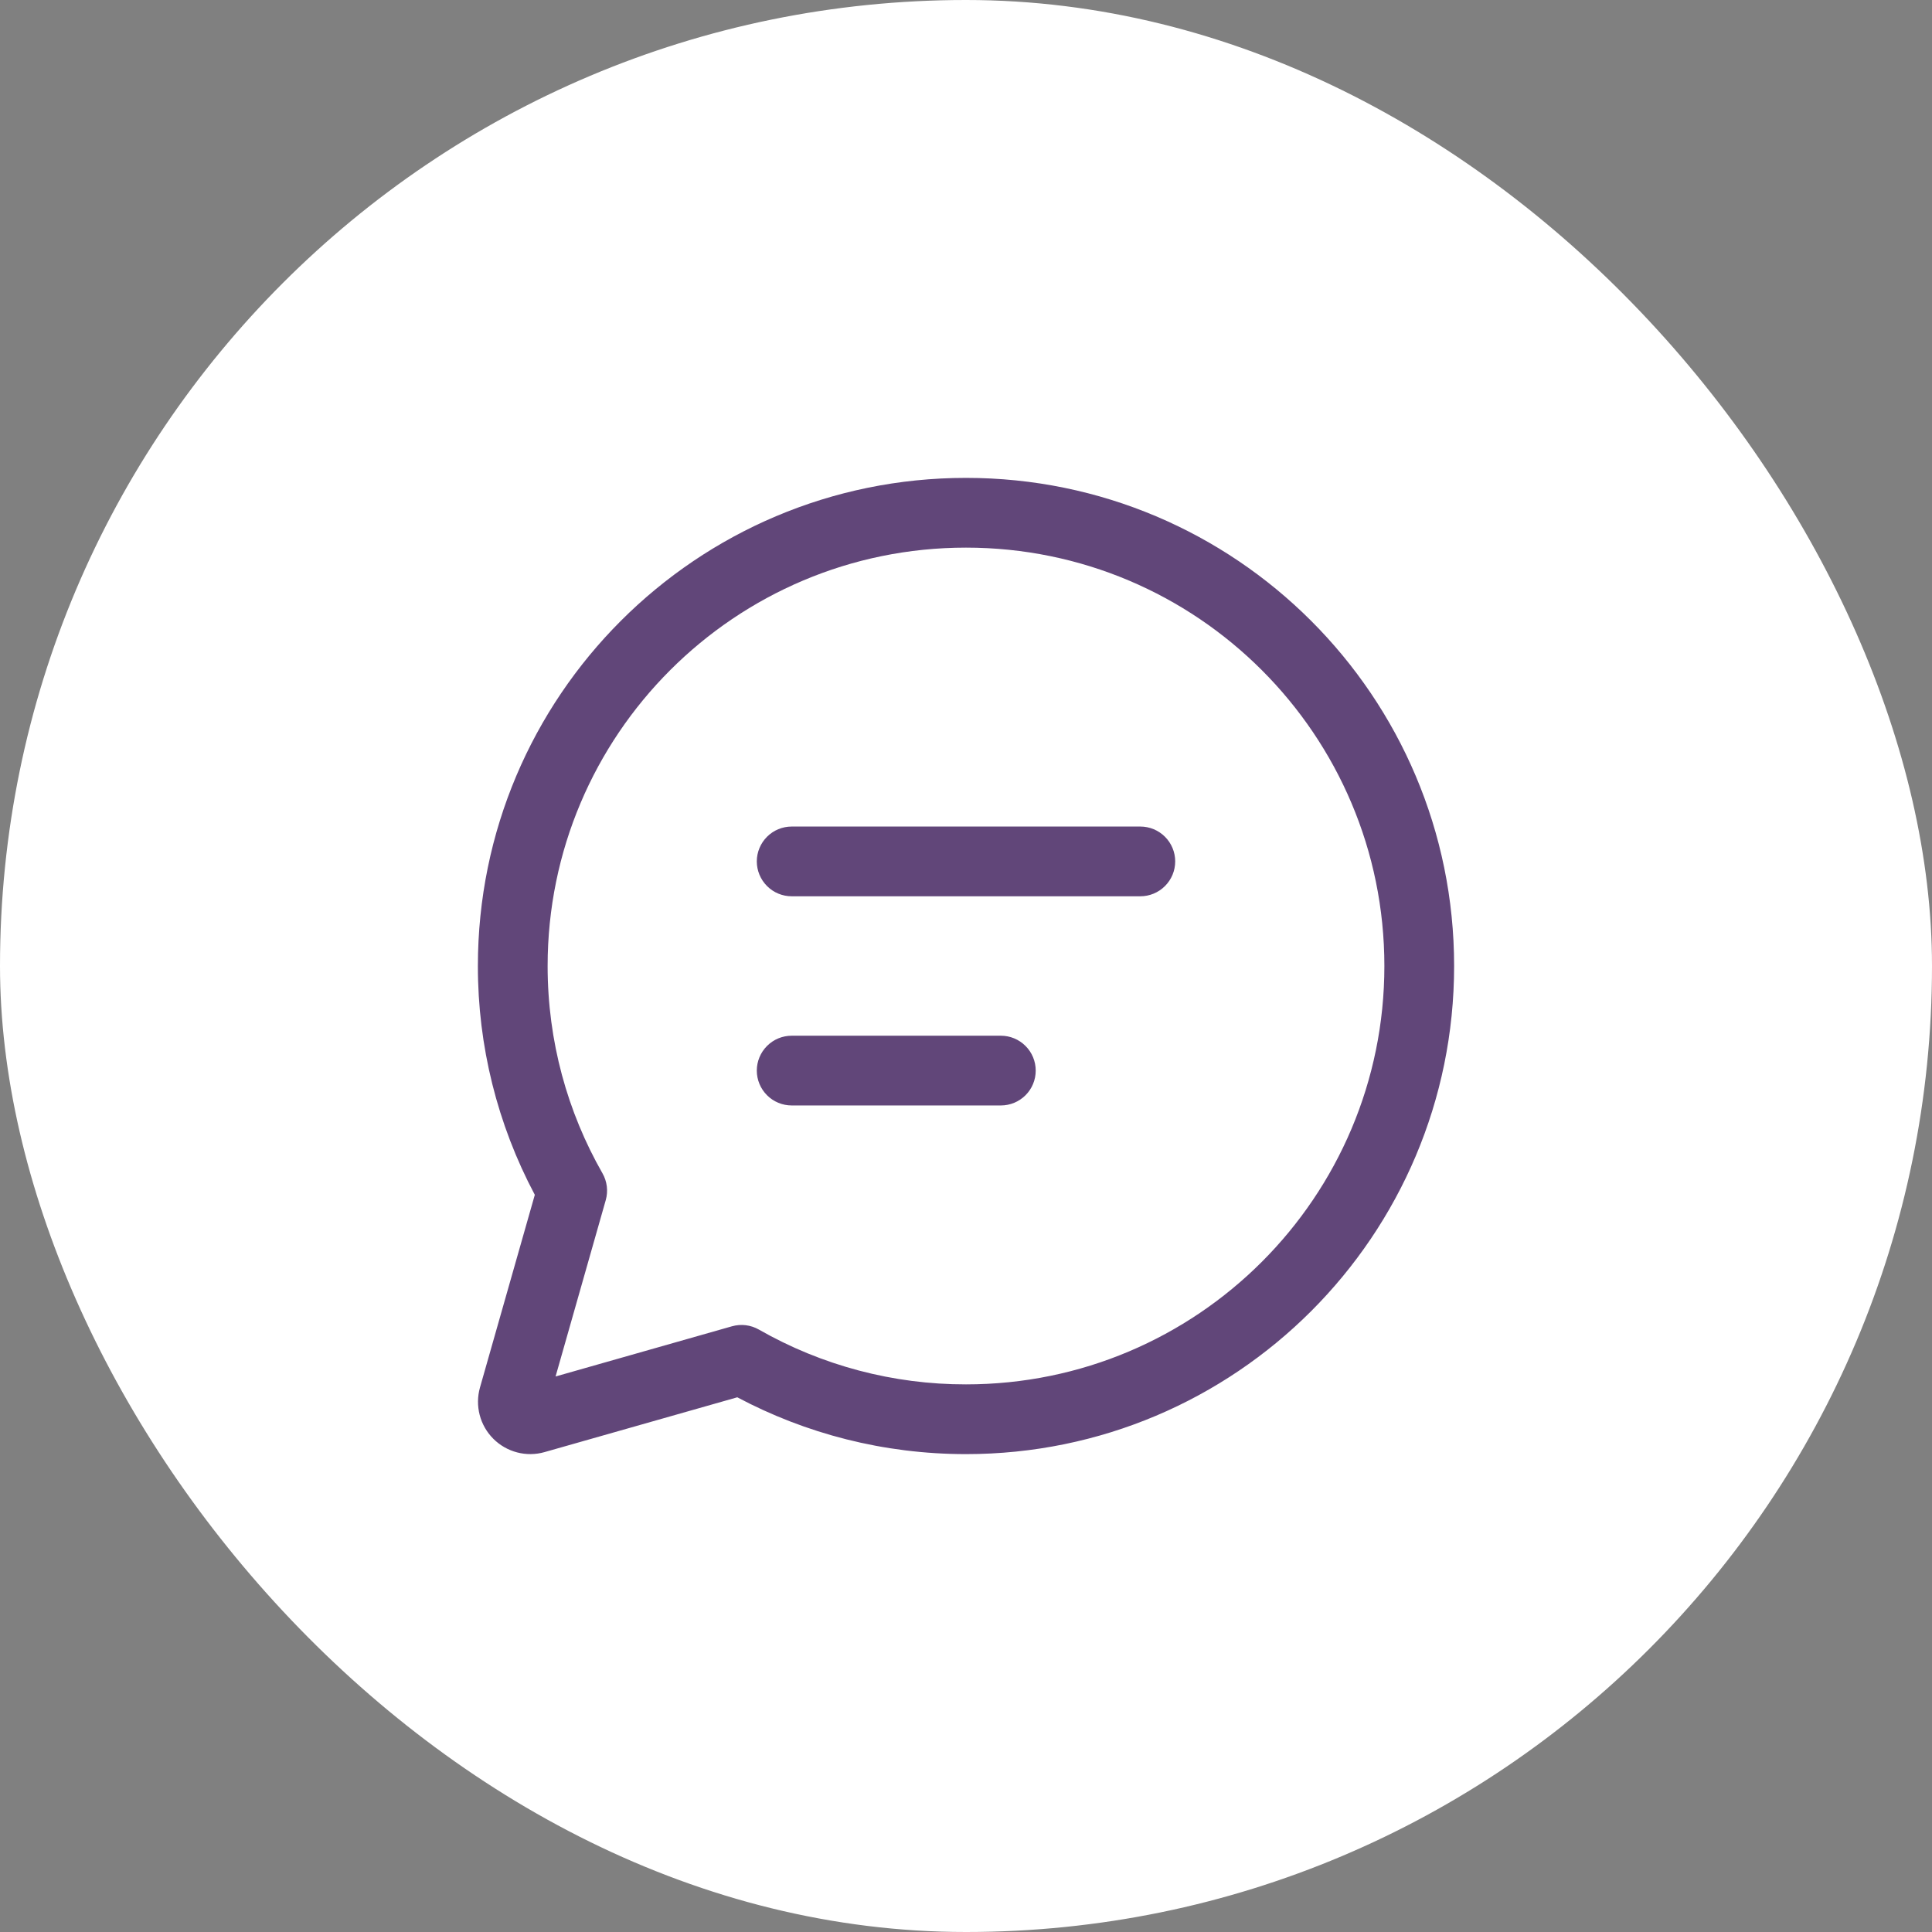 <svg xmlns="http://www.w3.org/2000/svg" width="71" height="71" viewBox="0 0 71 71" fill="none"><rect x="0" y="0" width="71" height="71" fill="#808080" stroke="none"/><rect width="71" height="71" rx="35.5" fill="white"></rect><path d="M35.5 20.125C27.009 20.125 20.125 27.009 20.125 35.5C20.125 38.274 20.858 40.872 22.14 43.117C22.225 43.265 22.279 43.429 22.3 43.598C22.321 43.768 22.308 43.939 22.261 44.104L20.417 50.585L26.901 48.74C27.066 48.694 27.238 48.68 27.407 48.701C27.576 48.722 27.74 48.776 27.888 48.861C30.206 50.185 32.83 50.879 35.5 50.875C43.992 50.875 50.875 43.991 50.875 35.5C50.875 27.009 43.992 20.125 35.5 20.125ZM17.562 35.5C17.562 25.593 25.593 17.562 35.5 17.562C45.407 17.562 53.438 25.593 53.438 35.5C53.438 45.407 45.407 53.438 35.5 53.438C32.466 53.438 29.604 52.683 27.095 51.35L20.012 53.364C19.683 53.458 19.335 53.462 19.004 53.375C18.673 53.289 18.371 53.116 18.129 52.874C17.887 52.632 17.714 52.33 17.628 51.999C17.542 51.668 17.546 51.319 17.639 50.99L19.654 43.909C18.277 41.32 17.559 38.432 17.562 35.5ZM27.812 31.656C27.812 31.316 27.948 30.991 28.188 30.75C28.428 30.51 28.754 30.375 29.094 30.375H41.906C42.246 30.375 42.572 30.51 42.812 30.75C43.053 30.991 43.188 31.316 43.188 31.656C43.188 31.996 43.053 32.322 42.812 32.562C42.572 32.803 42.246 32.938 41.906 32.938H29.094C28.754 32.938 28.428 32.803 28.188 32.562C27.948 32.322 27.812 31.996 27.812 31.656ZM29.094 38.062C28.754 38.062 28.428 38.197 28.188 38.438C27.948 38.678 27.812 39.004 27.812 39.344C27.812 39.684 27.948 40.01 28.188 40.25C28.428 40.49 28.754 40.625 29.094 40.625H36.781C37.121 40.625 37.447 40.49 37.687 40.25C37.928 40.01 38.062 39.684 38.062 39.344C38.062 39.004 37.928 38.678 37.687 38.438C37.447 38.197 37.121 38.062 36.781 38.062H29.094Z" fill="#614679"></path></svg>